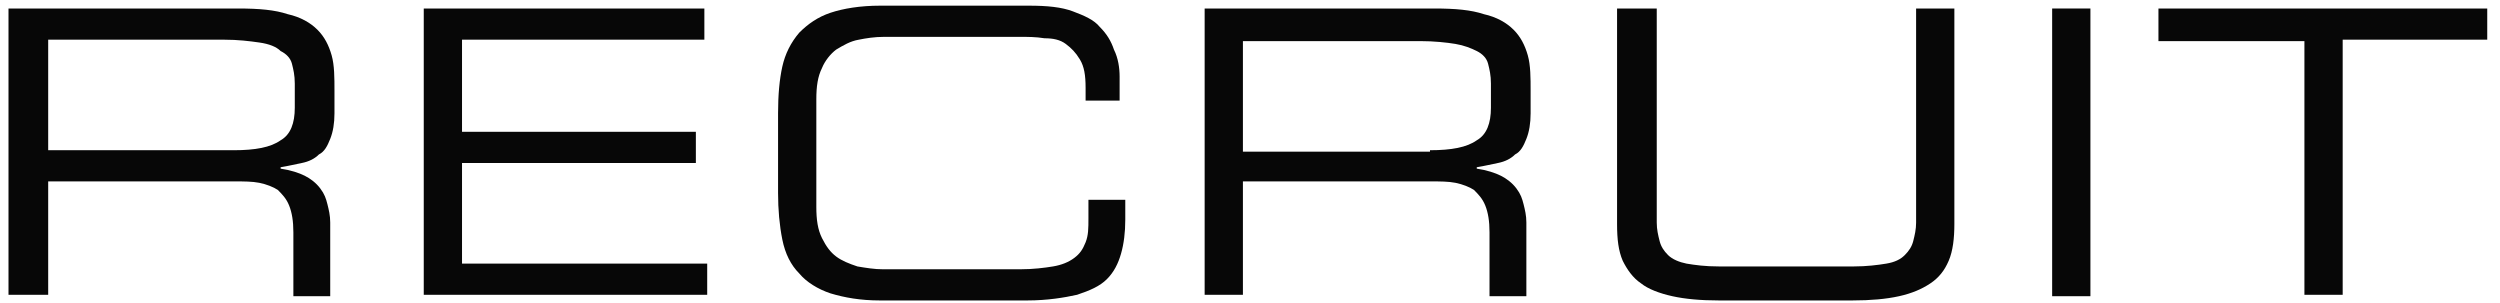 <?xml version="1.0" encoding="utf-8"?>
<!-- Generator: Adobe Illustrator 22.0.1, SVG Export Plug-In . SVG Version: 6.00 Build 0)  -->
<svg version="1.1" id="レイヤー_1" xmlns="http://www.w3.org/2000/svg" xmlns:xlink="http://www.w3.org/1999/xlink" x="0px"
	 y="0px" viewBox="0 0 176.4 21.4" style="enable-background:new 0 0 176.4 21.4;" xml:space="preserve" width="176.4" height="21.4">
<style type="text/css">
	.st0{fill:#070707;}
</style>
<g>
	<path class="st0" d="M0.6,0.6h16.2c1.5,0,2.6,0.1,3.5,0.4c0.9,0.2,1.6,0.6,2.1,1.1c0.5,0.5,0.8,1.1,1,1.8c0.2,0.7,0.2,1.6,0.2,2.5
		V8c0,0.7-0.1,1.3-0.3,1.8c-0.2,0.5-0.4,0.9-0.8,1.1c-0.3,0.3-0.7,0.5-1.2,0.6c-0.5,0.1-0.9,0.2-1.5,0.3v0.1
		c0.7,0.1,1.3,0.3,1.7,0.5s0.8,0.5,1.1,0.9s0.4,0.7,0.5,1.1c0.1,0.4,0.2,0.8,0.2,1.3v5.2h-2.6v-4.5c0-0.8-0.1-1.4-0.3-1.9
		s-0.5-0.8-0.8-1.1c-0.3-0.2-0.8-0.4-1.3-0.5s-1.1-0.1-1.7-0.1H3.4v8H0.6V0.6z M16.5,10.6c1.5,0,2.6-0.2,3.3-0.7
		c0.7-0.4,1-1.2,1-2.3V5.9c0-0.6-0.1-1-0.2-1.4c-0.1-0.4-0.4-0.7-0.8-0.9C19.5,3.3,19,3.1,18.3,3s-1.5-0.2-2.5-0.2H3.4v7.8H16.5z"/>
	<path class="st0" d="M29.8,0.6h19.9v2.2H32.6v6.5h16.5v2.2H32.6v7.1h17.3v2.2h-20V0.6z"/>
	<path class="st0" d="M54.9,8c0-1.3,0.1-2.4,0.3-3.3c0.2-0.9,0.6-1.7,1.2-2.4c0.6-0.6,1.3-1.1,2.2-1.4c0.9-0.3,2.1-0.5,3.5-0.5h10.5
		c1.3,0,2.3,0.1,3.1,0.4c0.8,0.3,1.5,0.6,1.9,1.1c0.5,0.5,0.8,1,1,1.6C78.9,4.1,79,4.8,79,5.4v1.7h-2.4V6.2c0-0.9-0.1-1.5-0.4-2
		c-0.3-0.5-0.6-0.8-1-1.1s-0.9-0.4-1.5-0.4c-0.6-0.1-1.2-0.1-1.8-0.1h-9.5c-0.7,0-1.3,0.1-1.8,0.2C60,2.9,59.5,3.2,59,3.5
		c-0.4,0.3-0.8,0.8-1,1.3c-0.3,0.6-0.4,1.3-0.4,2.2v7.6c0,0.9,0.1,1.6,0.4,2.2c0.3,0.6,0.6,1,1,1.3s0.9,0.5,1.5,0.7
		c0.6,0.1,1.2,0.2,1.8,0.2H72c0.9,0,1.7-0.1,2.3-0.2c0.6-0.1,1.1-0.3,1.5-0.6c0.4-0.3,0.6-0.6,0.8-1.1s0.2-1,0.2-1.7v-1.3h2.6v1.4
		c0,0.9-0.1,1.7-0.3,2.4c-0.2,0.7-0.5,1.3-1,1.8c-0.5,0.5-1.2,0.8-2.1,1.1c-0.9,0.2-2.1,0.4-3.5,0.4H62.1c-1.4,0-2.5-0.2-3.5-0.5
		c-0.9-0.3-1.7-0.8-2.2-1.4c-0.6-0.6-1-1.4-1.2-2.4s-0.3-2.1-0.3-3.3V8z"/>
	<path class="st0" d="M85,0.6h16.2c1.5,0,2.6,0.1,3.5,0.4c0.9,0.2,1.6,0.6,2.1,1.1c0.5,0.5,0.8,1.1,1,1.8c0.2,0.7,0.2,1.6,0.2,2.5V8
		c0,0.7-0.1,1.3-0.3,1.8c-0.2,0.5-0.4,0.9-0.8,1.1c-0.3,0.3-0.7,0.5-1.2,0.6c-0.5,0.1-0.9,0.2-1.5,0.3v0.1c0.7,0.1,1.3,0.3,1.7,0.5
		s0.8,0.5,1.1,0.9s0.4,0.7,0.5,1.1s0.2,0.8,0.2,1.3v5.2h-2.6v-4.5c0-0.8-0.1-1.4-0.3-1.9c-0.2-0.5-0.5-0.8-0.8-1.1
		c-0.3-0.2-0.8-0.4-1.3-0.5s-1.1-0.1-1.7-0.1H87.7v8H85V0.6z M100.9,10.6c1.5,0,2.6-0.2,3.3-0.7c0.7-0.4,1-1.2,1-2.3V5.9
		c0-0.6-0.1-1-0.2-1.4c-0.1-0.4-0.4-0.7-0.8-0.9c-0.4-0.2-0.9-0.4-1.5-0.5c-0.6-0.1-1.5-0.2-2.5-0.2H87.7v7.8H100.9z"/>
	<path class="st0" d="M114.2,0.6h2.7v15.1c0,0.5,0.1,0.9,0.2,1.3c0.1,0.4,0.3,0.7,0.6,1c0.3,0.3,0.8,0.5,1.3,0.6
		c0.6,0.1,1.3,0.2,2.3,0.2h9.5c0.9,0,1.7-0.1,2.3-0.2c0.6-0.1,1-0.3,1.3-0.6c0.3-0.3,0.5-0.6,0.6-1c0.1-0.4,0.2-0.8,0.2-1.3V0.6h2.7
		v15.2c0,1-0.1,1.9-0.4,2.6c-0.3,0.7-0.7,1.2-1.3,1.6c-0.6,0.4-1.3,0.7-2.2,0.9c-0.9,0.2-2,0.3-3.3,0.3h-9.4c-1.3,0-2.4-0.1-3.3-0.3
		c-0.9-0.2-1.7-0.5-2.2-0.9c-0.6-0.4-1-1-1.3-1.6c-0.3-0.7-0.4-1.5-0.4-2.6V0.6z"/>
	<path class="st0" d="M144.8,0.6h2.7v20.3h-2.7V0.6z"/>
	<path class="st0" d="M162.5,2.9h-10.2V0.6h23.2v2.2h-10.2v18h-2.7V2.9z"/>
</g>
</svg>
